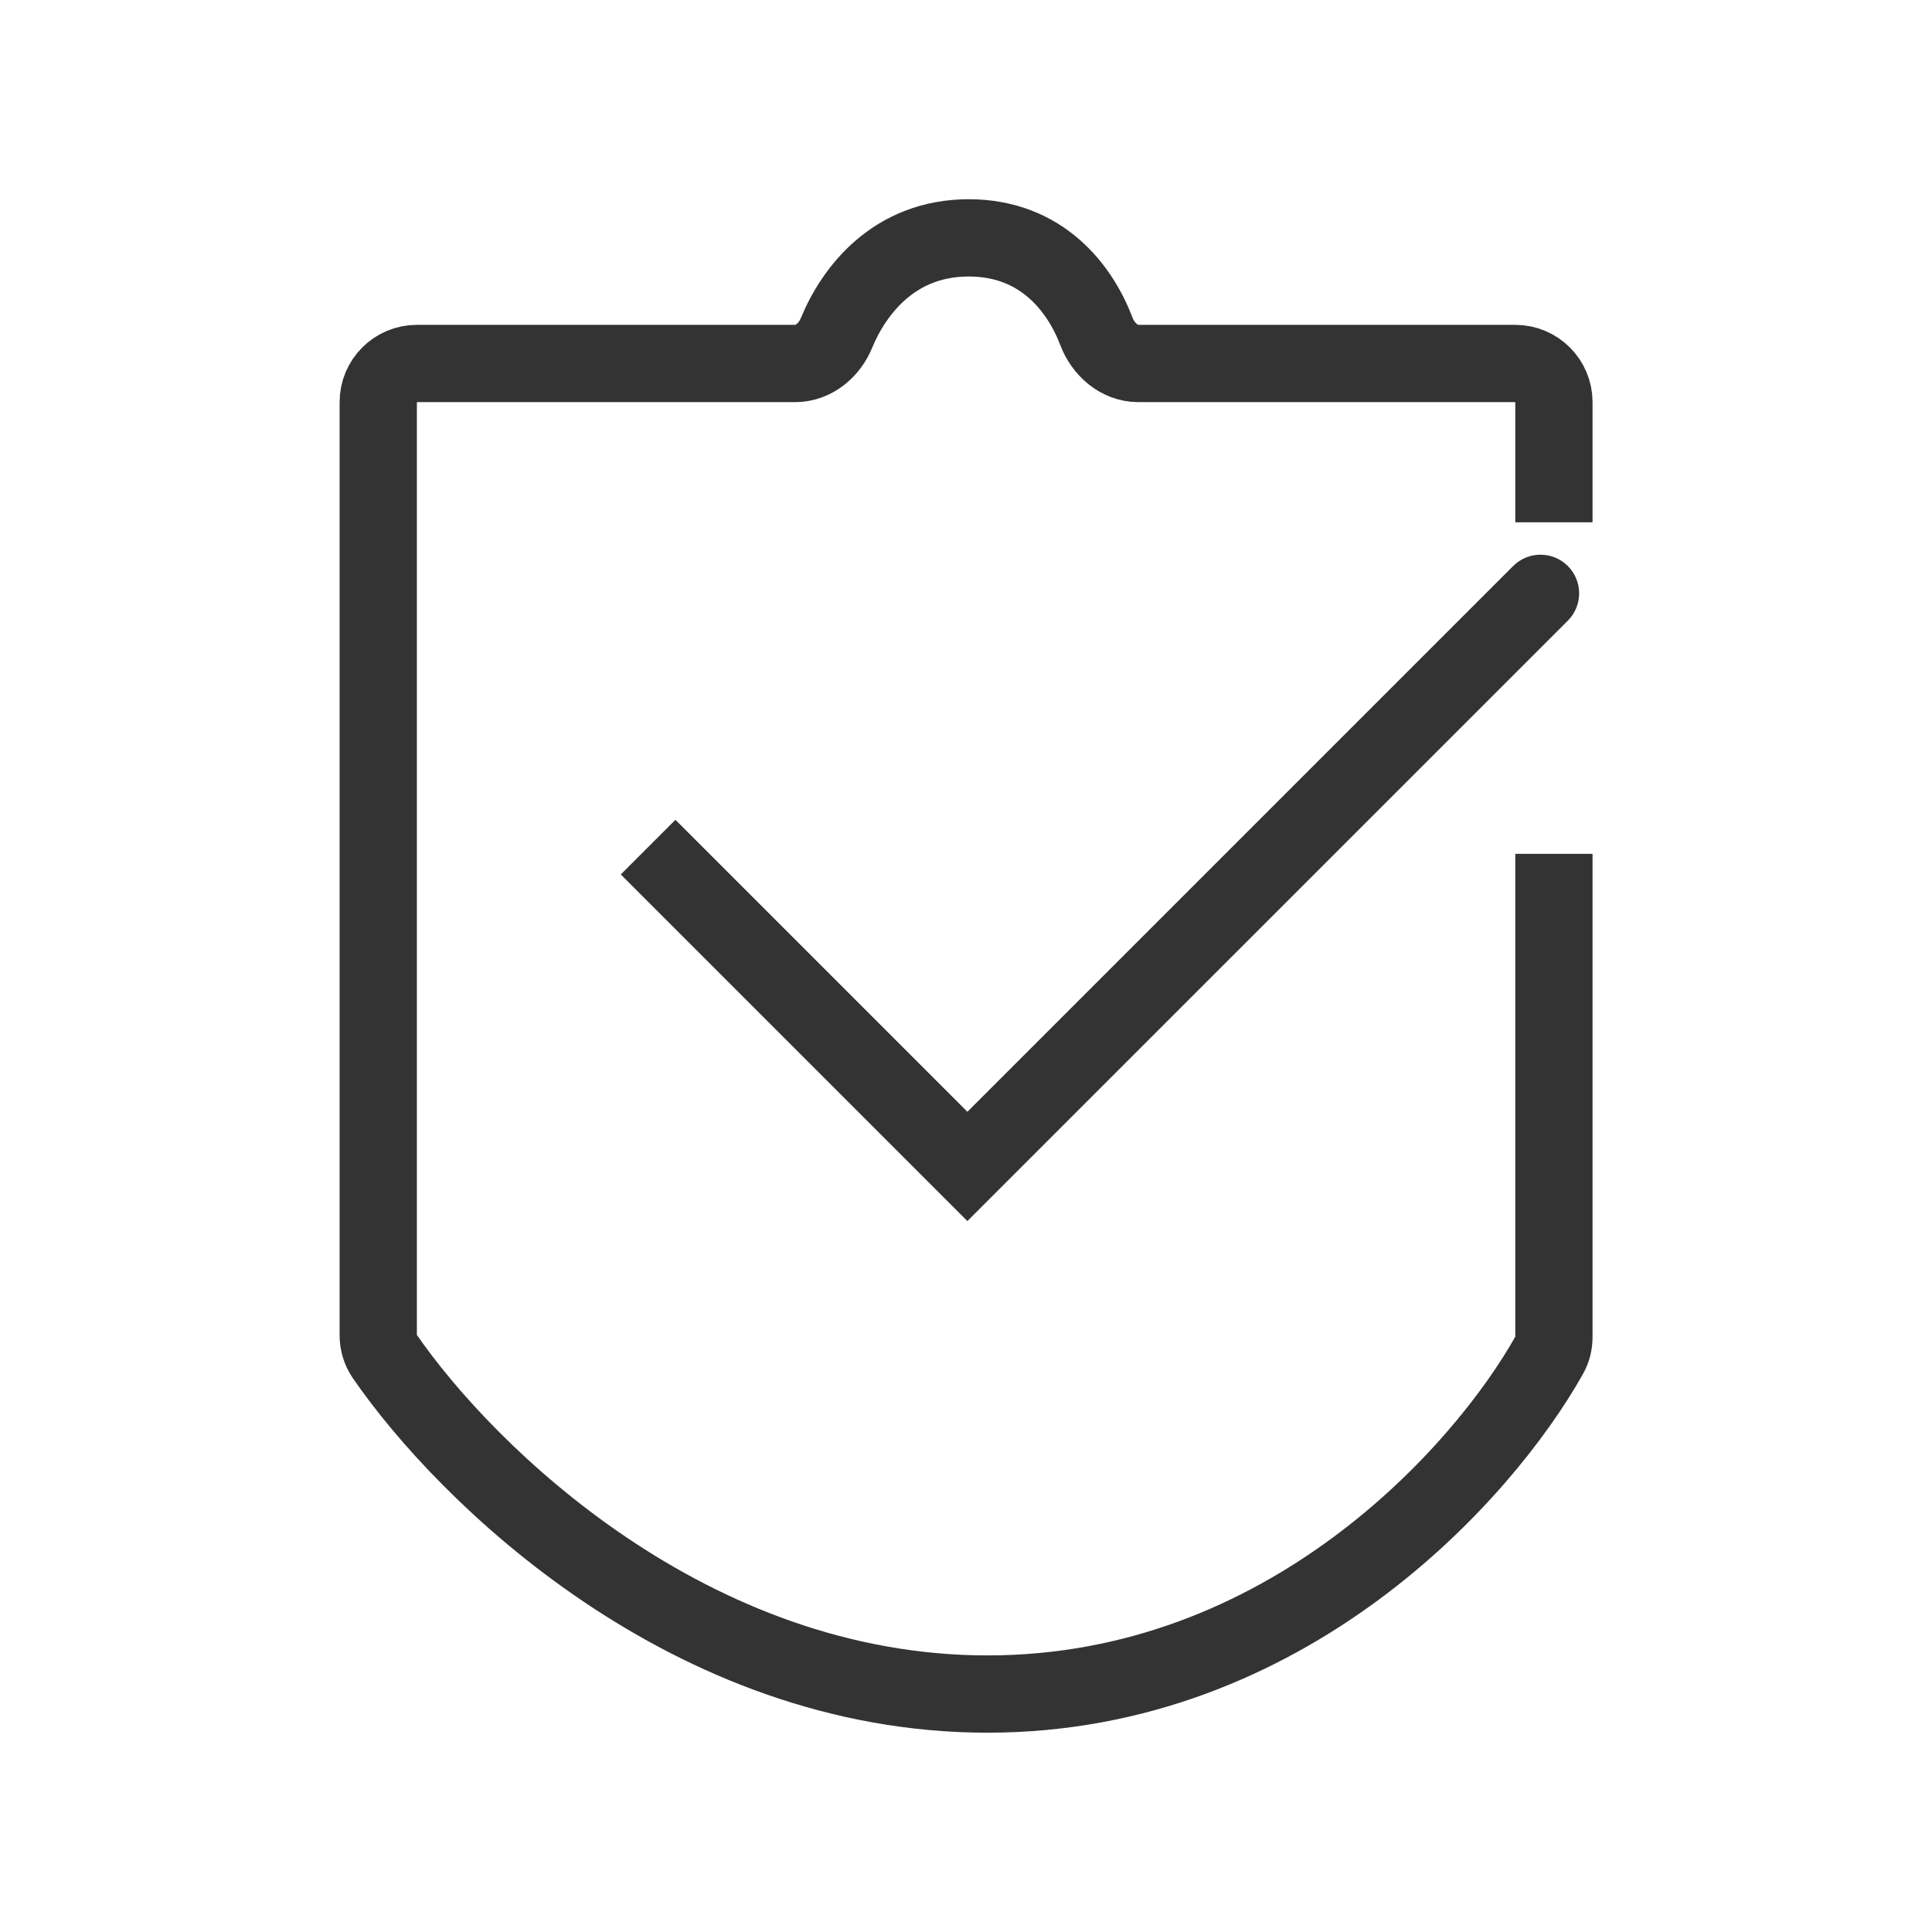 <svg width="50" height="50" viewBox="0 0 50 50" fill="none" xmlns="http://www.w3.org/2000/svg">
<path d="M25.036 30.187L24.329 30.894L25.036 31.601L25.743 30.894L25.036 30.187ZM40.575 16.063C40.966 15.672 40.966 15.039 40.575 14.648C40.184 14.258 39.551 14.258 39.161 14.648L40.575 16.063ZM16.066 22.631L24.329 30.894L25.743 29.48L17.48 21.217L16.066 22.631ZM25.743 30.894L40.575 16.063L39.161 14.648L24.329 29.48L25.743 30.894Z" fill="#333333"/>
<path d="M40.215 23.098V34.603C40.215 34.766 40.176 34.925 40.096 35.068C38.38 38.127 33.281 43.842 25.556 43.842C17.857 43.842 12.065 38.164 9.954 35.098C9.844 34.937 9.789 34.748 9.789 34.554V10.407C9.789 9.855 10.237 9.407 10.789 9.407H20.58C21.06 9.407 21.466 9.062 21.648 8.618C22.102 7.515 23.145 6.156 25.072 6.156C26.974 6.156 27.959 7.48 28.375 8.576C28.551 9.039 28.965 9.407 29.46 9.407H39.215C39.767 9.407 40.215 9.855 40.215 10.407V12.517" stroke="#333333" stroke-width="2" stroke-linecap="square" stroke-linejoin="bevel"/>
</svg>
